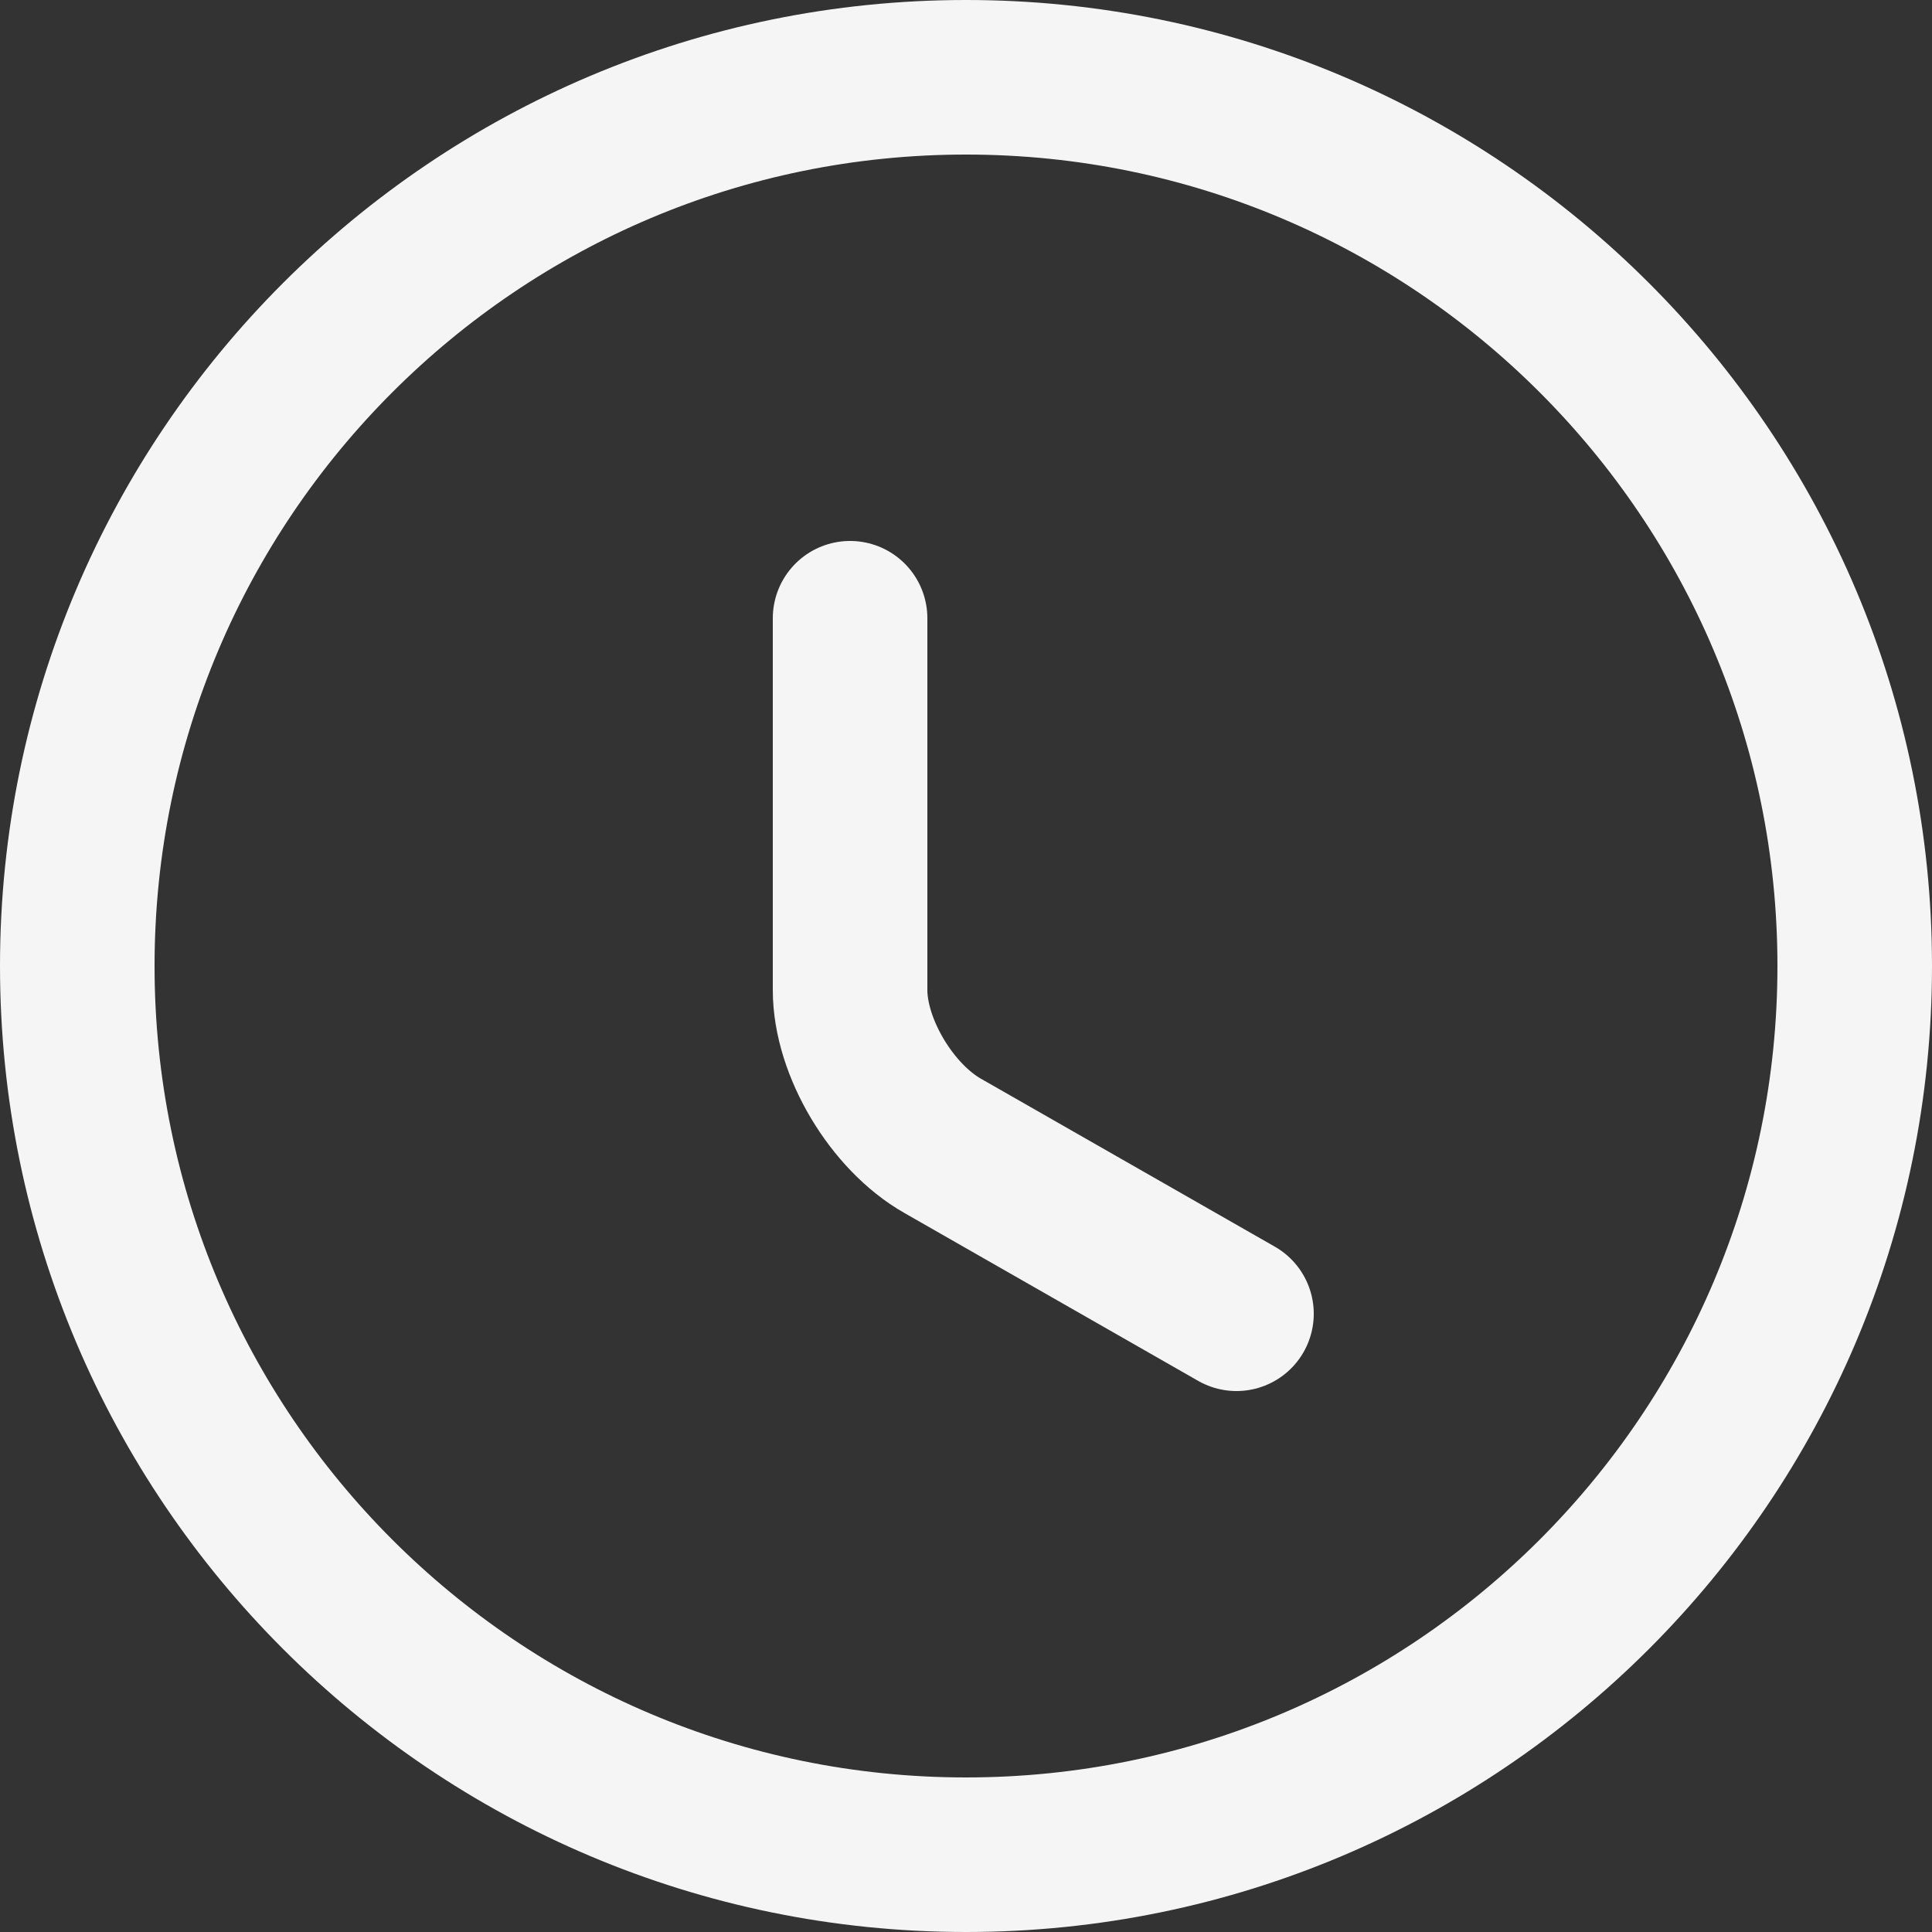 <svg width="25" height="25" viewBox="0 0 25 25" fill="none" xmlns="http://www.w3.org/2000/svg">
<rect x="0" y="0" width="25" height="25" fill="#333333" stroke="none"/>
<path d="M24 12.5C24 18.848 18.848 24 12.5 24C6.152 24 1 18.848 1 12.5C1 6.152 6.152 1 12.5 1C18.848 1 24 6.152 24 12.5Z" stroke="#F5F5F5" stroke-width="2" stroke-linecap="round" stroke-linejoin="round"/>
<path d="M16 17L12.201 14.829C11.539 14.454 11 13.55 11 12.811V8" stroke="#F5F5F5" stroke-width="2" stroke-linecap="round" stroke-linejoin="round"/>
</svg>
